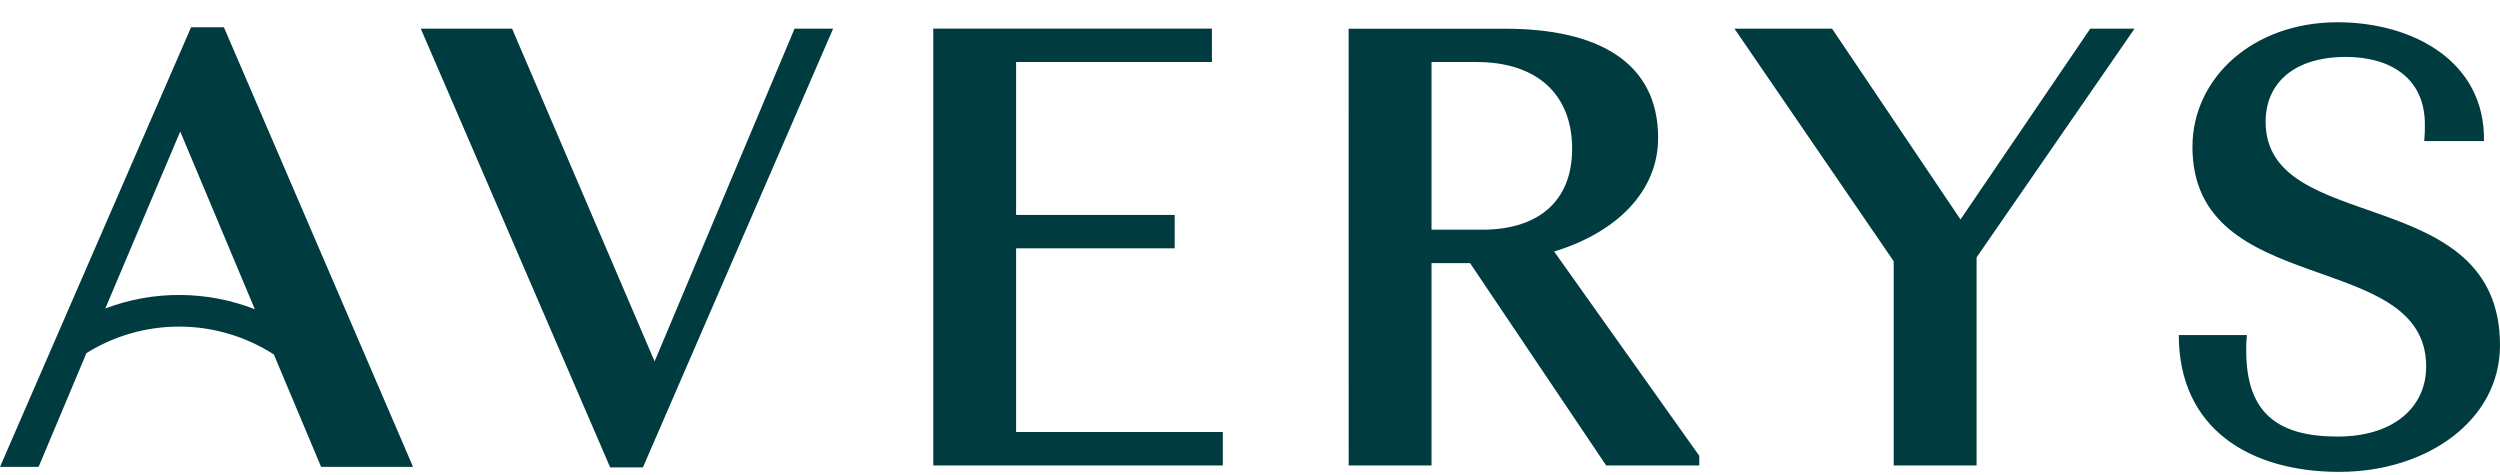 <svg width="100" height="19" viewBox="0 0 100 19" fill="none" xmlns="http://www.w3.org/2000/svg">
<g clip-path="url(#clip0_5725_122808)">
<path d="M93.579 18.874C97.072 18.874 100 16.819 100 13.812C100 7.26 90.625 9.471 90.625 4.871C90.625 3.33 91.755 2.277 93.836 2.277C95.583 2.277 96.995 3.099 96.995 4.975C96.998 5.198 96.99 5.42 96.97 5.642H99.359C99.411 2.43 96.483 0.89 93.503 0.89C90.113 0.89 87.698 3.122 87.698 5.874C87.698 11.99 97.047 9.908 97.047 14.662C97.047 16.254 95.788 17.462 93.502 17.462C91.19 17.462 89.85 16.588 89.85 14.045C89.844 13.83 89.852 13.616 89.875 13.402H87.152C87.152 17.157 90.003 18.875 93.573 18.875M75.749 18.618H79.063V10.296L85.381 1.148H83.609L78.42 8.779L73.284 1.148H69.379L75.748 10.45L75.749 18.618ZM59.059 2.481C61.473 2.481 62.885 3.766 62.885 5.95C62.885 8.081 61.498 9.188 59.29 9.188H57.261V2.481H59.059ZM53.947 18.618H57.261V10.524H58.802L64.247 18.618H67.971V18.232L62.166 10.061C64.683 9.291 66.325 7.646 66.325 5.514C66.325 2.481 63.911 1.149 60.212 1.149H53.945L53.947 18.618ZM37.331 18.618H48.913V17.281H40.644V9.933H46.988V8.597H40.644V2.481H48.477V1.145H37.331V18.618ZM33.325 1.146H31.783L26.184 14.456L20.483 1.146H16.831L24.407 18.695H25.717L33.325 1.146Z" fill="#003C3F"/>
<path d="M4.212 12.34L4.353 12.006L7.209 5.261L10.041 12.006L10.194 12.37C8.271 11.618 6.138 11.608 4.208 12.34M16.522 18.675L8.956 1.09H7.643L0 18.675H1.544L3.457 14.124C4.583 13.422 5.886 13.054 7.214 13.064C8.541 13.074 9.839 13.461 10.955 14.18L12.844 18.675H16.522Z" fill="#003C3F"/>
</g>
<defs>
<clipPath id="clip0_5725_122808">
<rect width="100" height="18" fill="white" transform="translate(0 0.89)"/>
</clipPath>
</defs>
</svg>
